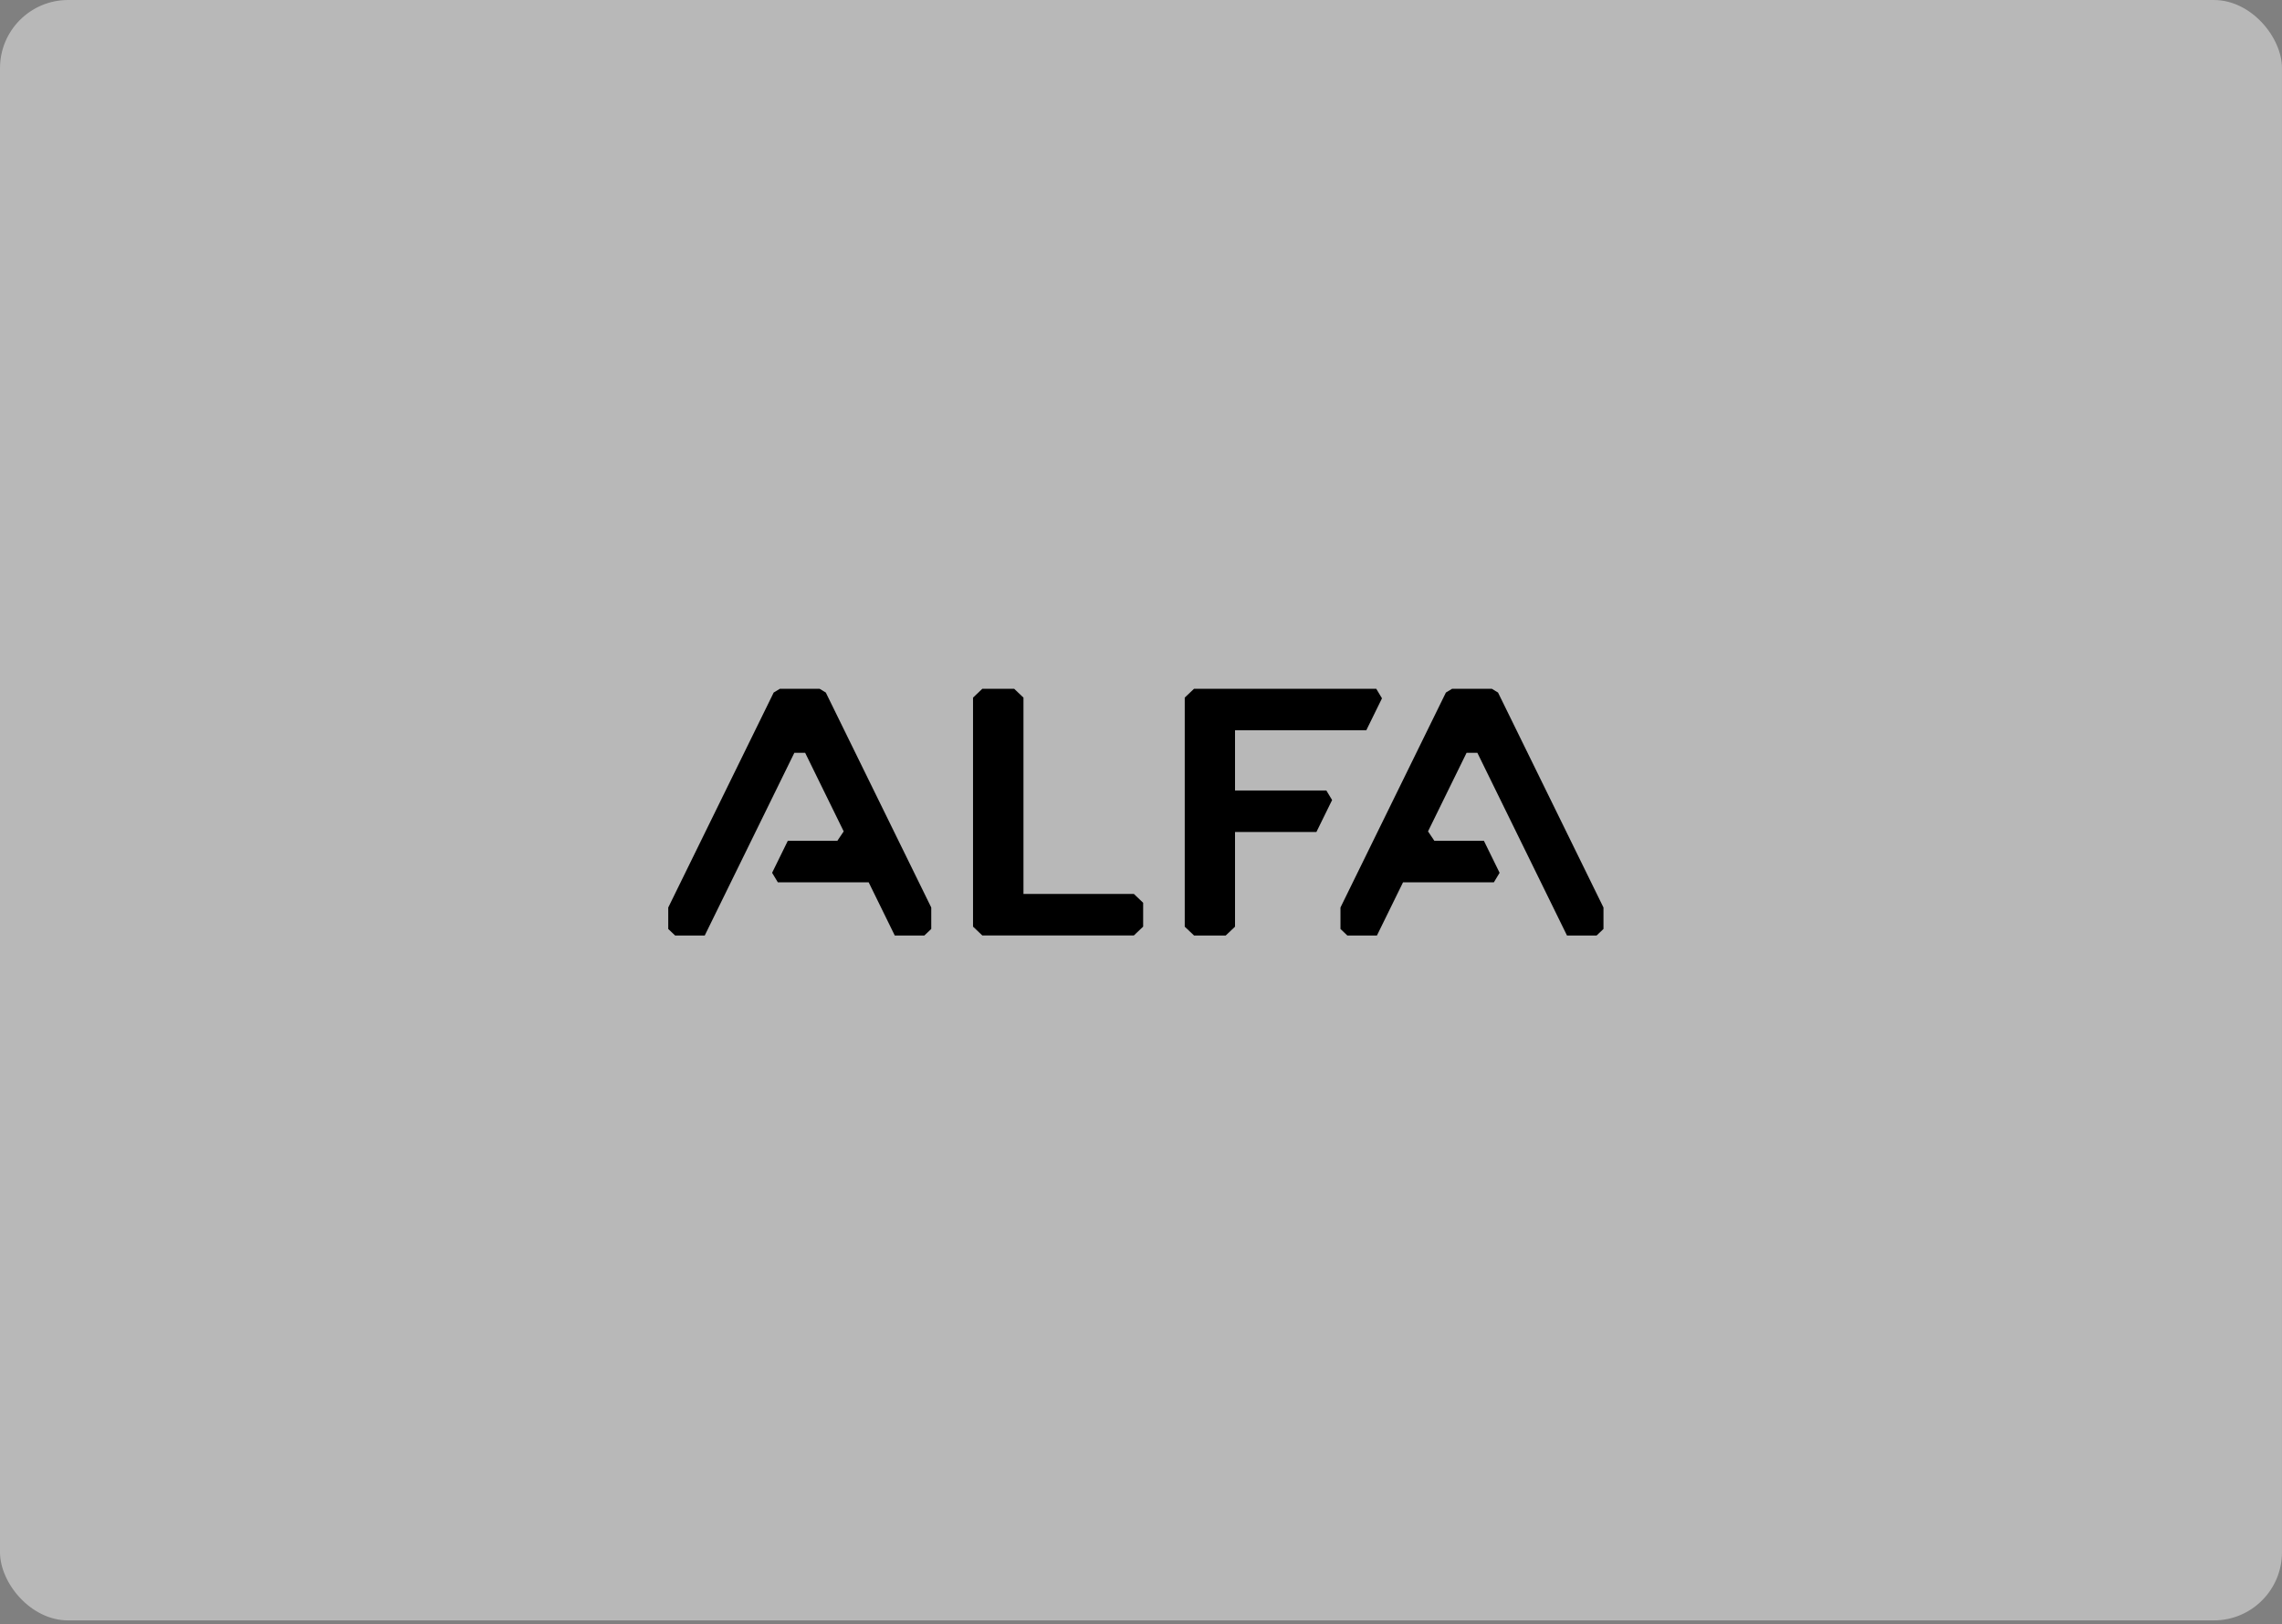<svg fill="none" height="158" viewBox="0 0 222 158" width="222" xmlns="http://www.w3.org/2000/svg" xmlns:xlink="http://www.w3.org/1999/xlink"><rect x="0" y="0" width="222" height="158" fill="#808080" stroke="none"/><clipPath id="a"><path d="m65 67h91v24h-91z"/></clipPath><rect fill="#f1f1f1" fill-opacity=".5" height="157.625" rx="6.627" width="221.997"/><g clip-path="url(#a)" fill="#000"><path d="m99.566 86.956v-19.094l-.906-.862h-3.095c-.28.266-.626.596-.906.862v22.275c.28.266.626.596.906.862h14.739l.906-.862v-2.319c-.279-.267-.626-.596-.906-.862h-10.738z"/><path d="m129.032 76.896h-8.885v-5.859h12.771l1.526-3.108-.56-.929h-17.724l-.905.858v22.284l.905.858h3.083l.904-.858v-9.209h7.917l1.527-3.11z"/><path d="m145.733 67.367c-.219-.133-.387-.234-.605-.367h-3.86l-.606.367-10.257 20.91v2.088c.26.248.407.387.667.635h2.882l2.537-5.171h8.836l.559-.927-1.526-3.11h-4.819l-.618-.919 3.748-7.64h1.053l8.717 17.768h2.882c.261-.248.407-.387.668-.635v-2.069h.009z"/><path d="m75.267 67.367c.219-.133.386-.234.605-.367h.479 2.751.63c.219.133.386.234.605.367l10.258 20.91v2.088c-.261.248-.407.387-.668.635h-2.882l-2.537-5.171h-8.836l-.559-.927 1.526-3.11h4.819l.619-.919-3.748-7.64h-1.054l-8.716 17.768h-2.882l-.668-.635v-2.069h-.009z"/></g></svg>
